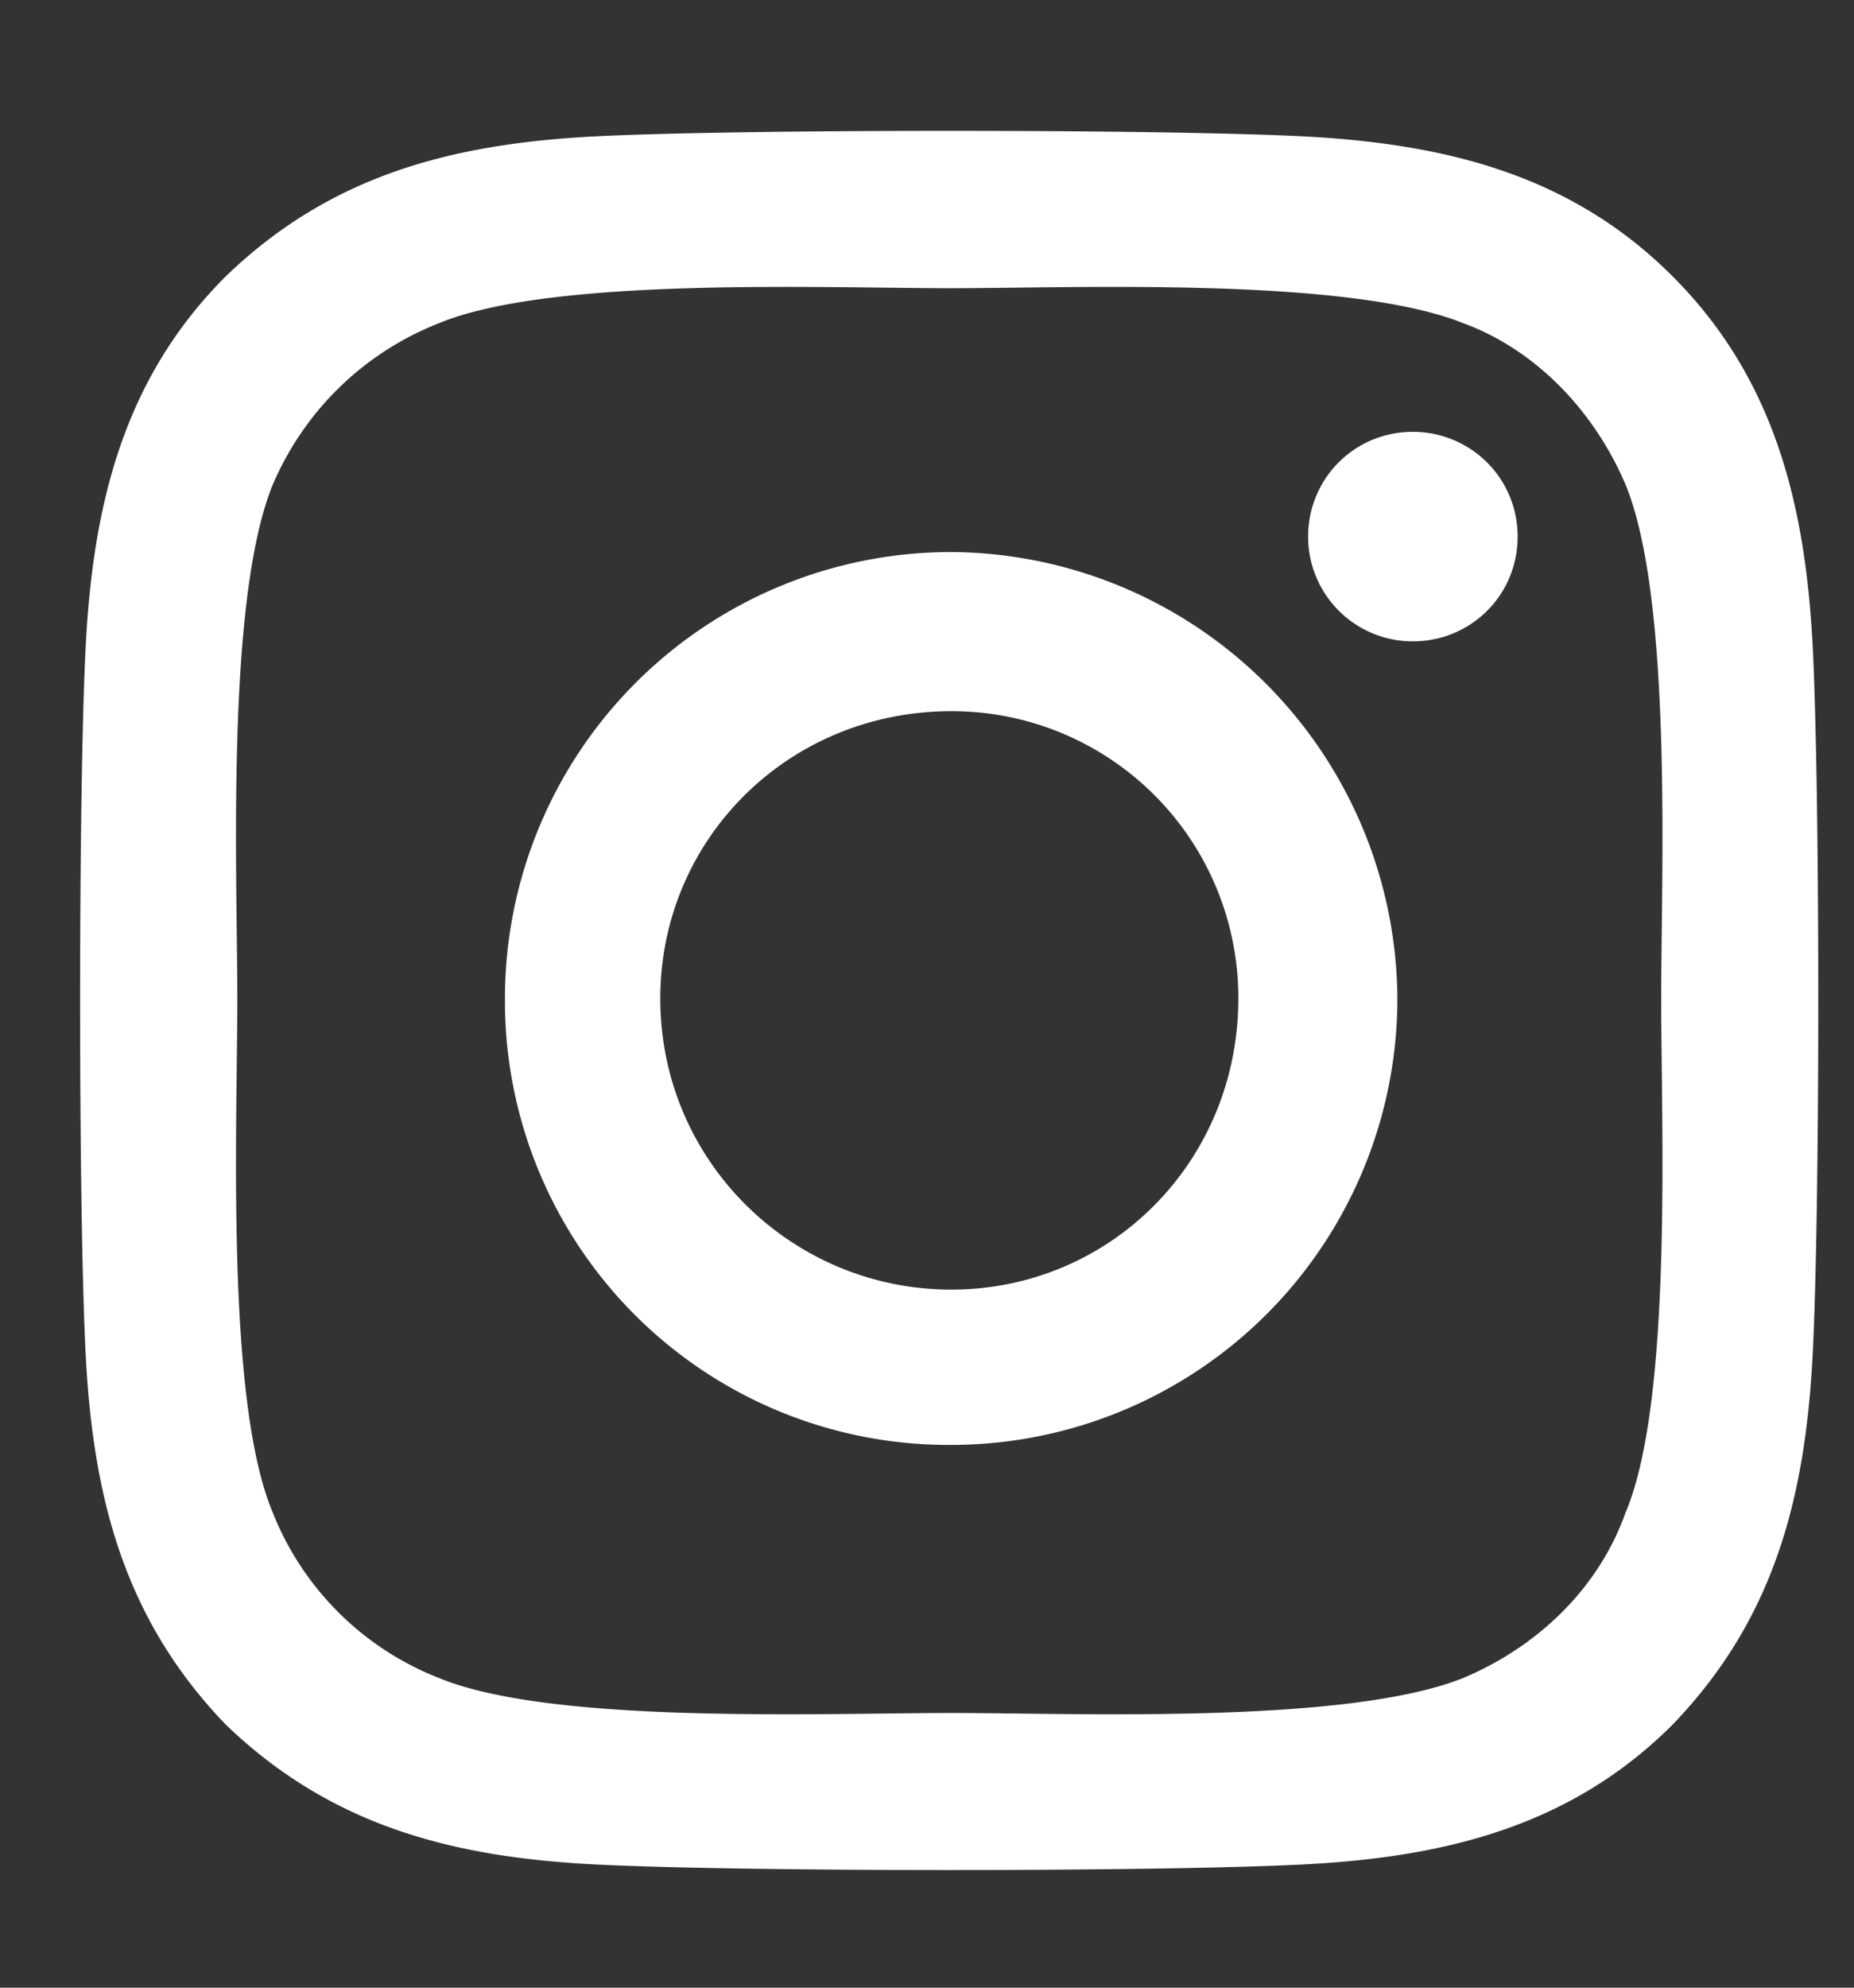 <svg xmlns="http://www.w3.org/2000/svg" width="14" height="15" fill="none"><rect width="100%" height="100%" fill="#333333" stroke="none"/><path fill="#fff" d="M7.182 4.166a3.39 3.39 0 0 1 3.37 3.37 3.37 3.37 0 0 1-3.37 3.368 3.35 3.35 0 0 1-3.369-3.369 3.37 3.37 0 0 1 3.37-3.369m0 5.566c1.201 0 2.168-.966 2.168-2.197a2.163 2.163 0 0 0-2.168-2.168c-1.23 0-2.197.967-2.197 2.168 0 1.23.996 2.197 2.197 2.197M11.46 4.05c0 .44-.352.79-.792.79a.79.79 0 0 1-.79-.79c0-.44.351-.791.79-.791s.792.351.792.79m2.226.79c.059 1.085.059 4.337 0 5.42-.059 1.056-.293 1.964-1.055 2.755-.761.761-1.699.996-2.753 1.054-1.084.059-4.336.059-5.42 0-1.055-.058-1.963-.293-2.754-1.054-.762-.791-.996-1.7-1.055-2.754C.59 9.176.59 5.924.649 4.84c.059-1.055.293-1.992 1.055-2.754.79-.762 1.699-.996 2.754-1.055 1.084-.058 4.336-.058 5.42 0 1.054.059 1.992.293 2.753 1.055s.996 1.7 1.055 2.754m-1.406 6.563c.351-.85.264-2.9.264-3.867 0-.937.087-2.988-.264-3.867-.234-.557-.674-1.025-1.23-1.23-.88-.352-2.93-.264-3.868-.264-.967 0-3.017-.088-3.867.264a2.26 2.26 0 0 0-1.26 1.23c-.351.879-.263 2.93-.263 3.867 0 .967-.088 3.018.263 3.867a2.22 2.22 0 0 0 1.26 1.26c.85.352 2.9.264 3.867.264.938 0 2.989.088 3.867-.264.557-.234 1.026-.674 1.23-1.26"/></svg>